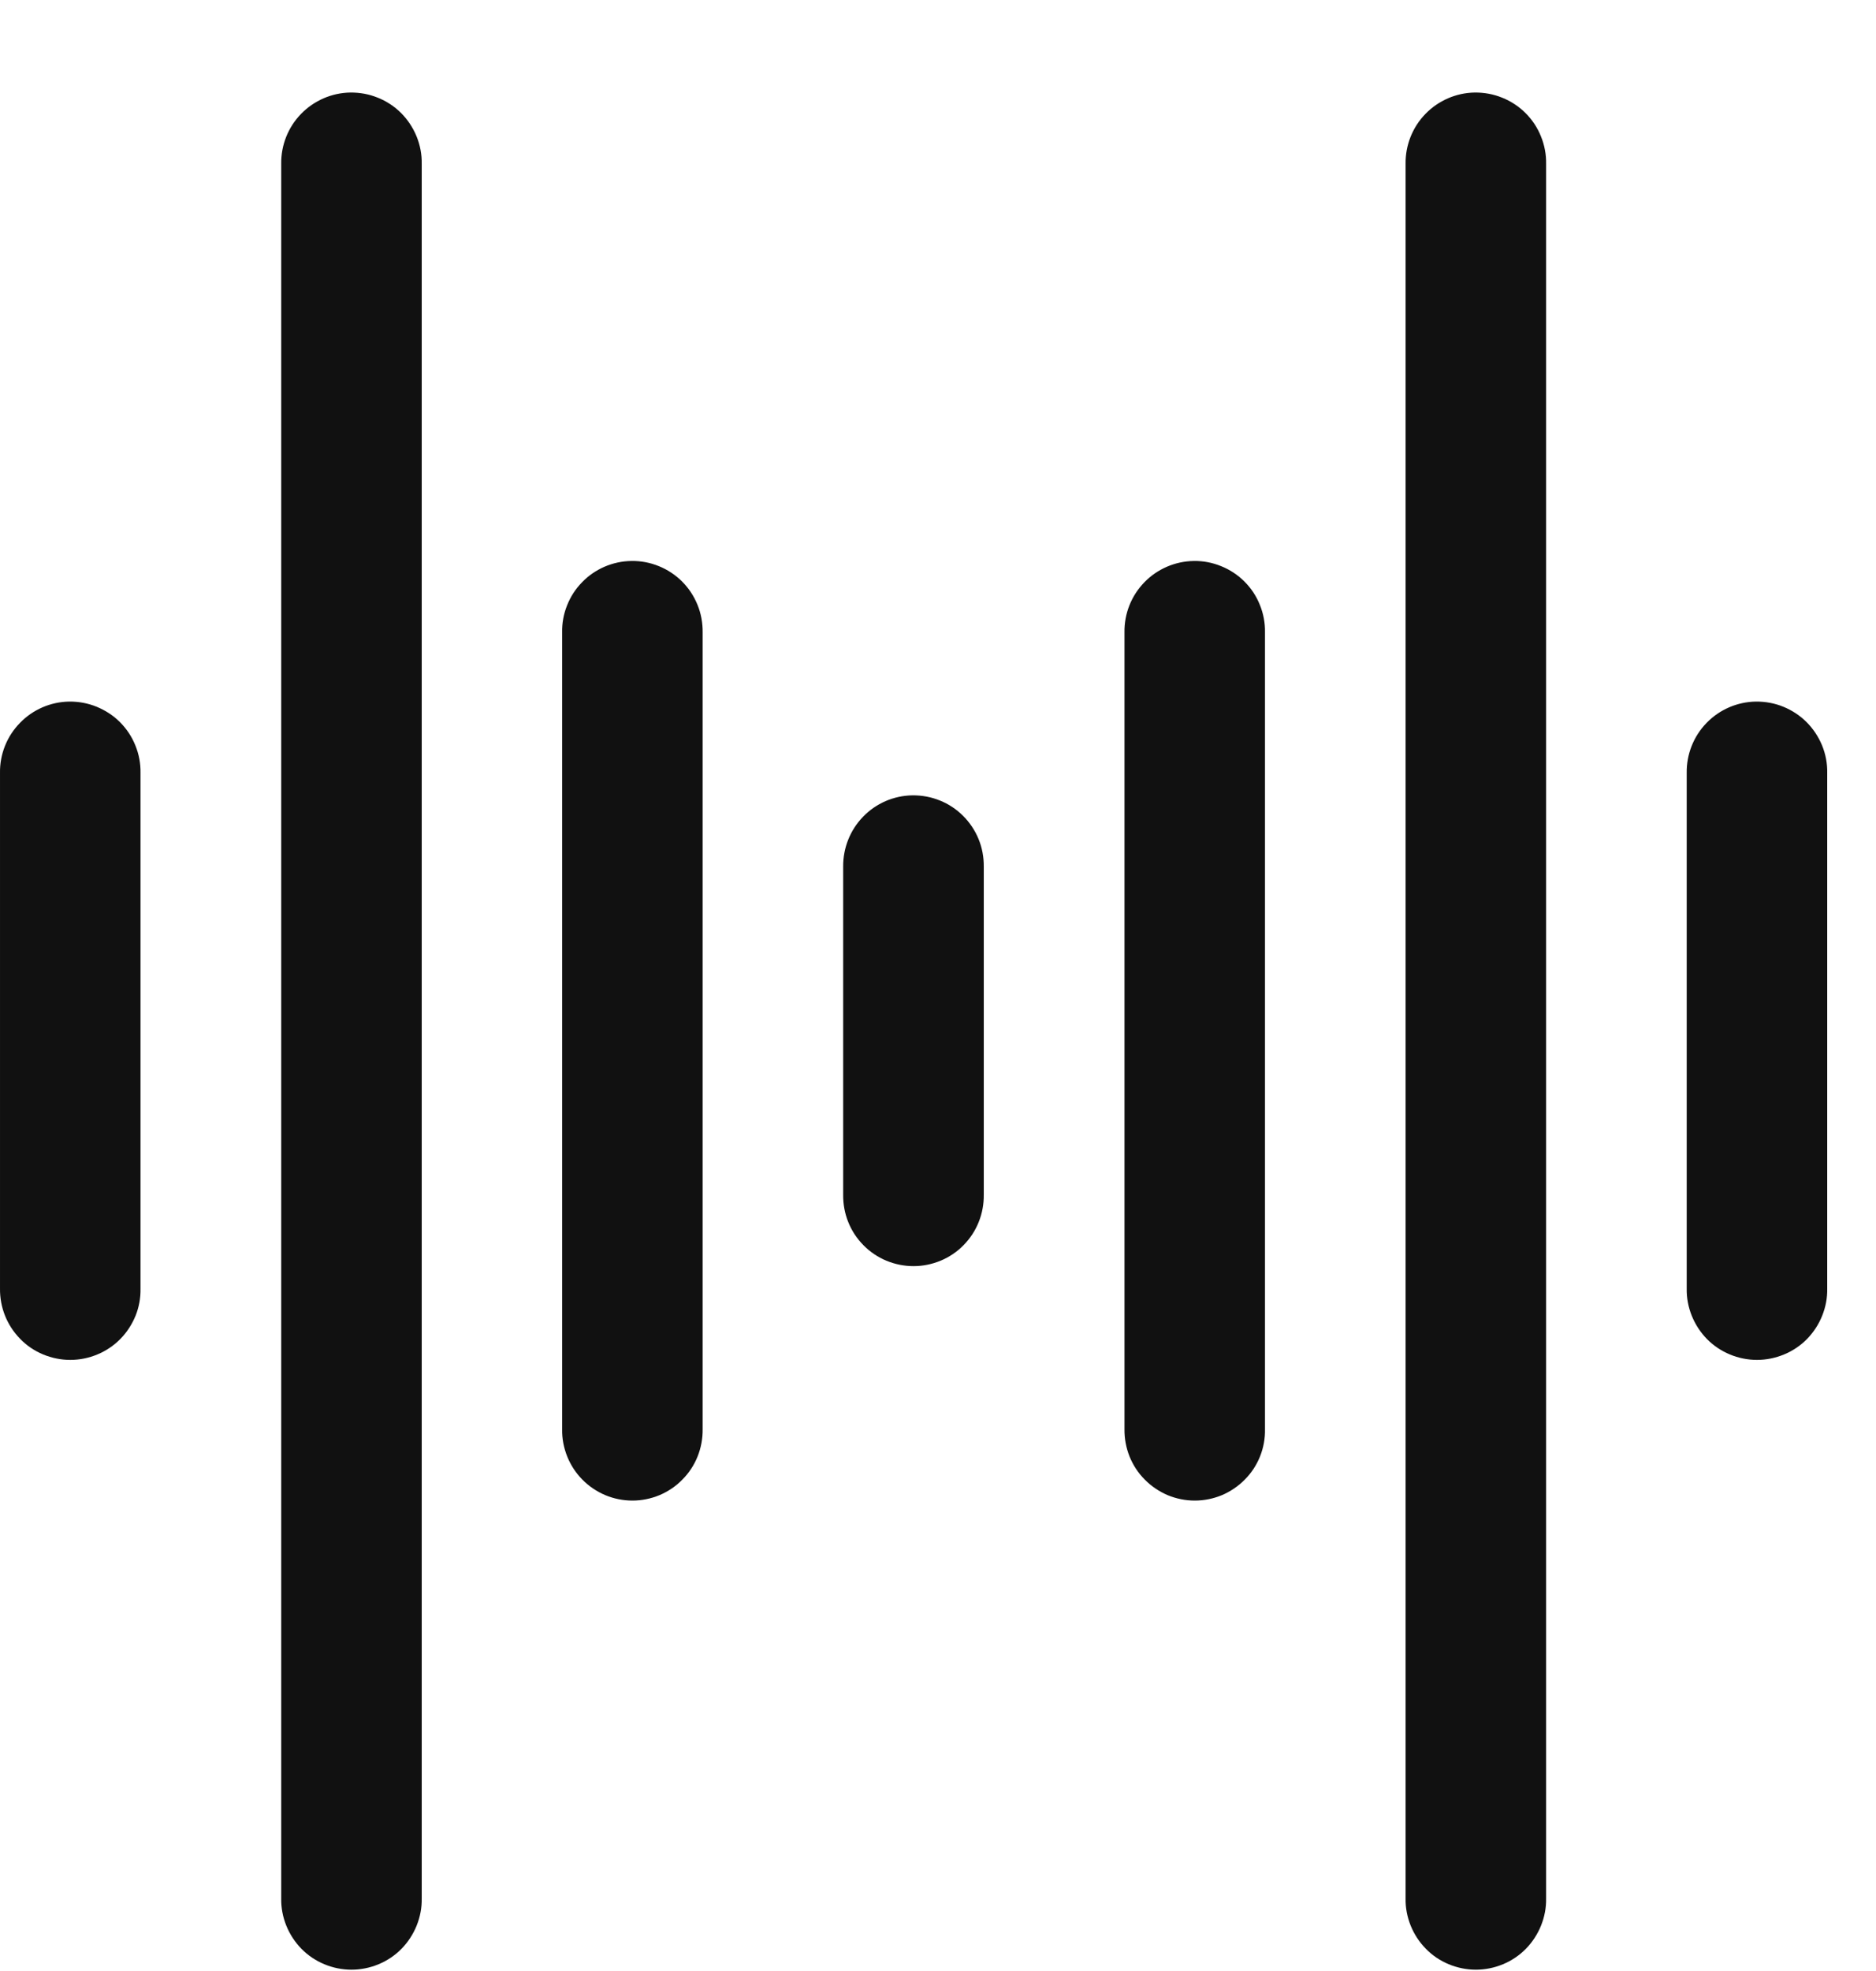 <svg xmlns="http://www.w3.org/2000/svg" width="20" height="21" viewBox="0 0 20 21" fill="none"><path d="M3.735 0.986C3.537 0.989 3.348 1.071 3.209 1.214C3.071 1.356 2.995 1.548 2.998 1.746V20.226C2.996 20.326 3.015 20.424 3.052 20.516C3.089 20.608 3.144 20.692 3.213 20.763C3.283 20.834 3.366 20.89 3.458 20.928C3.549 20.966 3.648 20.986 3.747 20.986C3.846 20.986 3.945 20.966 4.036 20.928C4.128 20.89 4.211 20.834 4.281 20.763C4.35 20.692 4.405 20.608 4.442 20.516C4.479 20.424 4.498 20.326 4.496 20.226V1.746C4.498 1.646 4.479 1.546 4.441 1.453C4.403 1.36 4.347 1.276 4.277 1.205C4.206 1.134 4.121 1.078 4.028 1.041C3.935 1.003 3.836 0.985 3.735 0.986ZM15.722 0.986C15.524 0.989 15.335 1.071 15.196 1.214C15.058 1.356 14.982 1.548 14.985 1.746V20.226C14.983 20.326 15.002 20.424 15.039 20.516C15.076 20.608 15.131 20.692 15.201 20.763C15.27 20.834 15.353 20.89 15.445 20.928C15.537 20.966 15.635 20.986 15.734 20.986C15.833 20.986 15.932 20.966 16.023 20.928C16.115 20.89 16.198 20.834 16.268 20.763C16.337 20.692 16.392 20.608 16.429 20.516C16.466 20.424 16.485 20.326 16.483 20.226V1.746C16.485 1.646 16.466 1.546 16.428 1.453C16.391 1.36 16.335 1.276 16.264 1.205C16.193 1.134 16.108 1.078 16.015 1.041C15.922 1.003 15.823 0.985 15.722 0.986ZM6.731 5.977C6.633 5.978 6.536 5.999 6.445 6.038C6.355 6.077 6.273 6.133 6.205 6.204C6.136 6.274 6.082 6.358 6.046 6.449C6.009 6.541 5.991 6.638 5.993 6.737V15.228C5.991 15.327 6.01 15.425 6.047 15.518C6.084 15.61 6.139 15.694 6.208 15.764C6.278 15.835 6.361 15.891 6.453 15.93C6.544 15.968 6.643 15.988 6.742 15.988C6.841 15.988 6.939 15.968 7.031 15.93C7.123 15.891 7.206 15.835 7.275 15.764C7.345 15.694 7.4 15.61 7.437 15.518C7.474 15.425 7.492 15.327 7.491 15.228V6.737C7.492 6.637 7.474 6.537 7.436 6.444C7.398 6.351 7.343 6.267 7.272 6.196C7.201 6.125 7.116 6.069 7.024 6.032C6.931 5.994 6.831 5.975 6.731 5.977ZM12.726 5.977C12.527 5.98 12.338 6.062 12.2 6.204C12.061 6.347 11.985 6.538 11.988 6.737V15.228C11.987 15.327 12.005 15.425 12.042 15.518C12.079 15.61 12.134 15.694 12.204 15.764C12.274 15.835 12.357 15.891 12.448 15.93C12.54 15.968 12.638 15.988 12.737 15.988C12.837 15.988 12.935 15.968 13.027 15.93C13.118 15.891 13.201 15.835 13.271 15.764C13.341 15.694 13.396 15.61 13.433 15.518C13.47 15.425 13.488 15.327 13.486 15.228V6.737C13.488 6.637 13.469 6.537 13.431 6.444C13.394 6.351 13.338 6.267 13.267 6.196C13.196 6.125 13.111 6.069 13.018 6.032C12.925 5.994 12.826 5.975 12.726 5.977ZM0.738 7.475C0.539 7.478 0.35 7.56 0.212 7.703C0.073 7.845 -0.003 8.037 7.71771e-05 8.235V13.729C-0.001 13.829 0.017 13.927 0.054 14.019C0.091 14.111 0.146 14.195 0.216 14.266C0.285 14.337 0.368 14.393 0.46 14.431C0.552 14.469 0.65 14.489 0.749 14.489C0.849 14.489 0.947 14.469 1.038 14.431C1.13 14.393 1.213 14.337 1.283 14.266C1.353 14.195 1.407 14.111 1.445 14.019C1.482 13.927 1.5 13.829 1.498 13.729V8.235C1.5 8.135 1.481 8.035 1.443 7.942C1.406 7.85 1.35 7.765 1.279 7.694C1.208 7.623 1.123 7.568 1.03 7.53C0.937 7.492 0.838 7.474 0.738 7.475ZM18.719 7.475C18.521 7.478 18.331 7.56 18.193 7.703C18.055 7.845 17.979 8.037 17.982 8.235V13.729C17.98 13.829 17.999 13.927 18.036 14.019C18.073 14.111 18.128 14.195 18.197 14.266C18.267 14.337 18.35 14.393 18.442 14.431C18.533 14.469 18.632 14.489 18.731 14.489C18.83 14.489 18.928 14.469 19.02 14.431C19.112 14.393 19.195 14.337 19.265 14.266C19.334 14.195 19.389 14.111 19.426 14.019C19.463 13.927 19.482 13.829 19.48 13.729V8.235C19.482 8.135 19.463 8.035 19.425 7.942C19.387 7.85 19.331 7.765 19.26 7.694C19.189 7.623 19.105 7.568 19.012 7.53C18.919 7.492 18.82 7.474 18.719 7.475ZM9.727 8.474C9.528 8.477 9.339 8.559 9.201 8.702C9.063 8.844 8.987 9.036 8.989 9.234V12.73C8.988 12.83 9.006 12.928 9.043 13.02C9.08 13.113 9.135 13.196 9.205 13.267C9.275 13.338 9.358 13.394 9.449 13.432C9.541 13.47 9.639 13.49 9.739 13.49C9.838 13.49 9.936 13.47 10.028 13.432C10.119 13.394 10.203 13.338 10.272 13.267C10.342 13.196 10.397 13.113 10.434 13.02C10.471 12.928 10.489 12.83 10.488 12.73V9.234C10.489 9.134 10.471 9.034 10.433 8.941C10.395 8.848 10.339 8.764 10.268 8.693C10.197 8.622 10.113 8.566 10.02 8.529C9.927 8.491 9.827 8.473 9.727 8.474Z" fill="#111111"></path></svg>